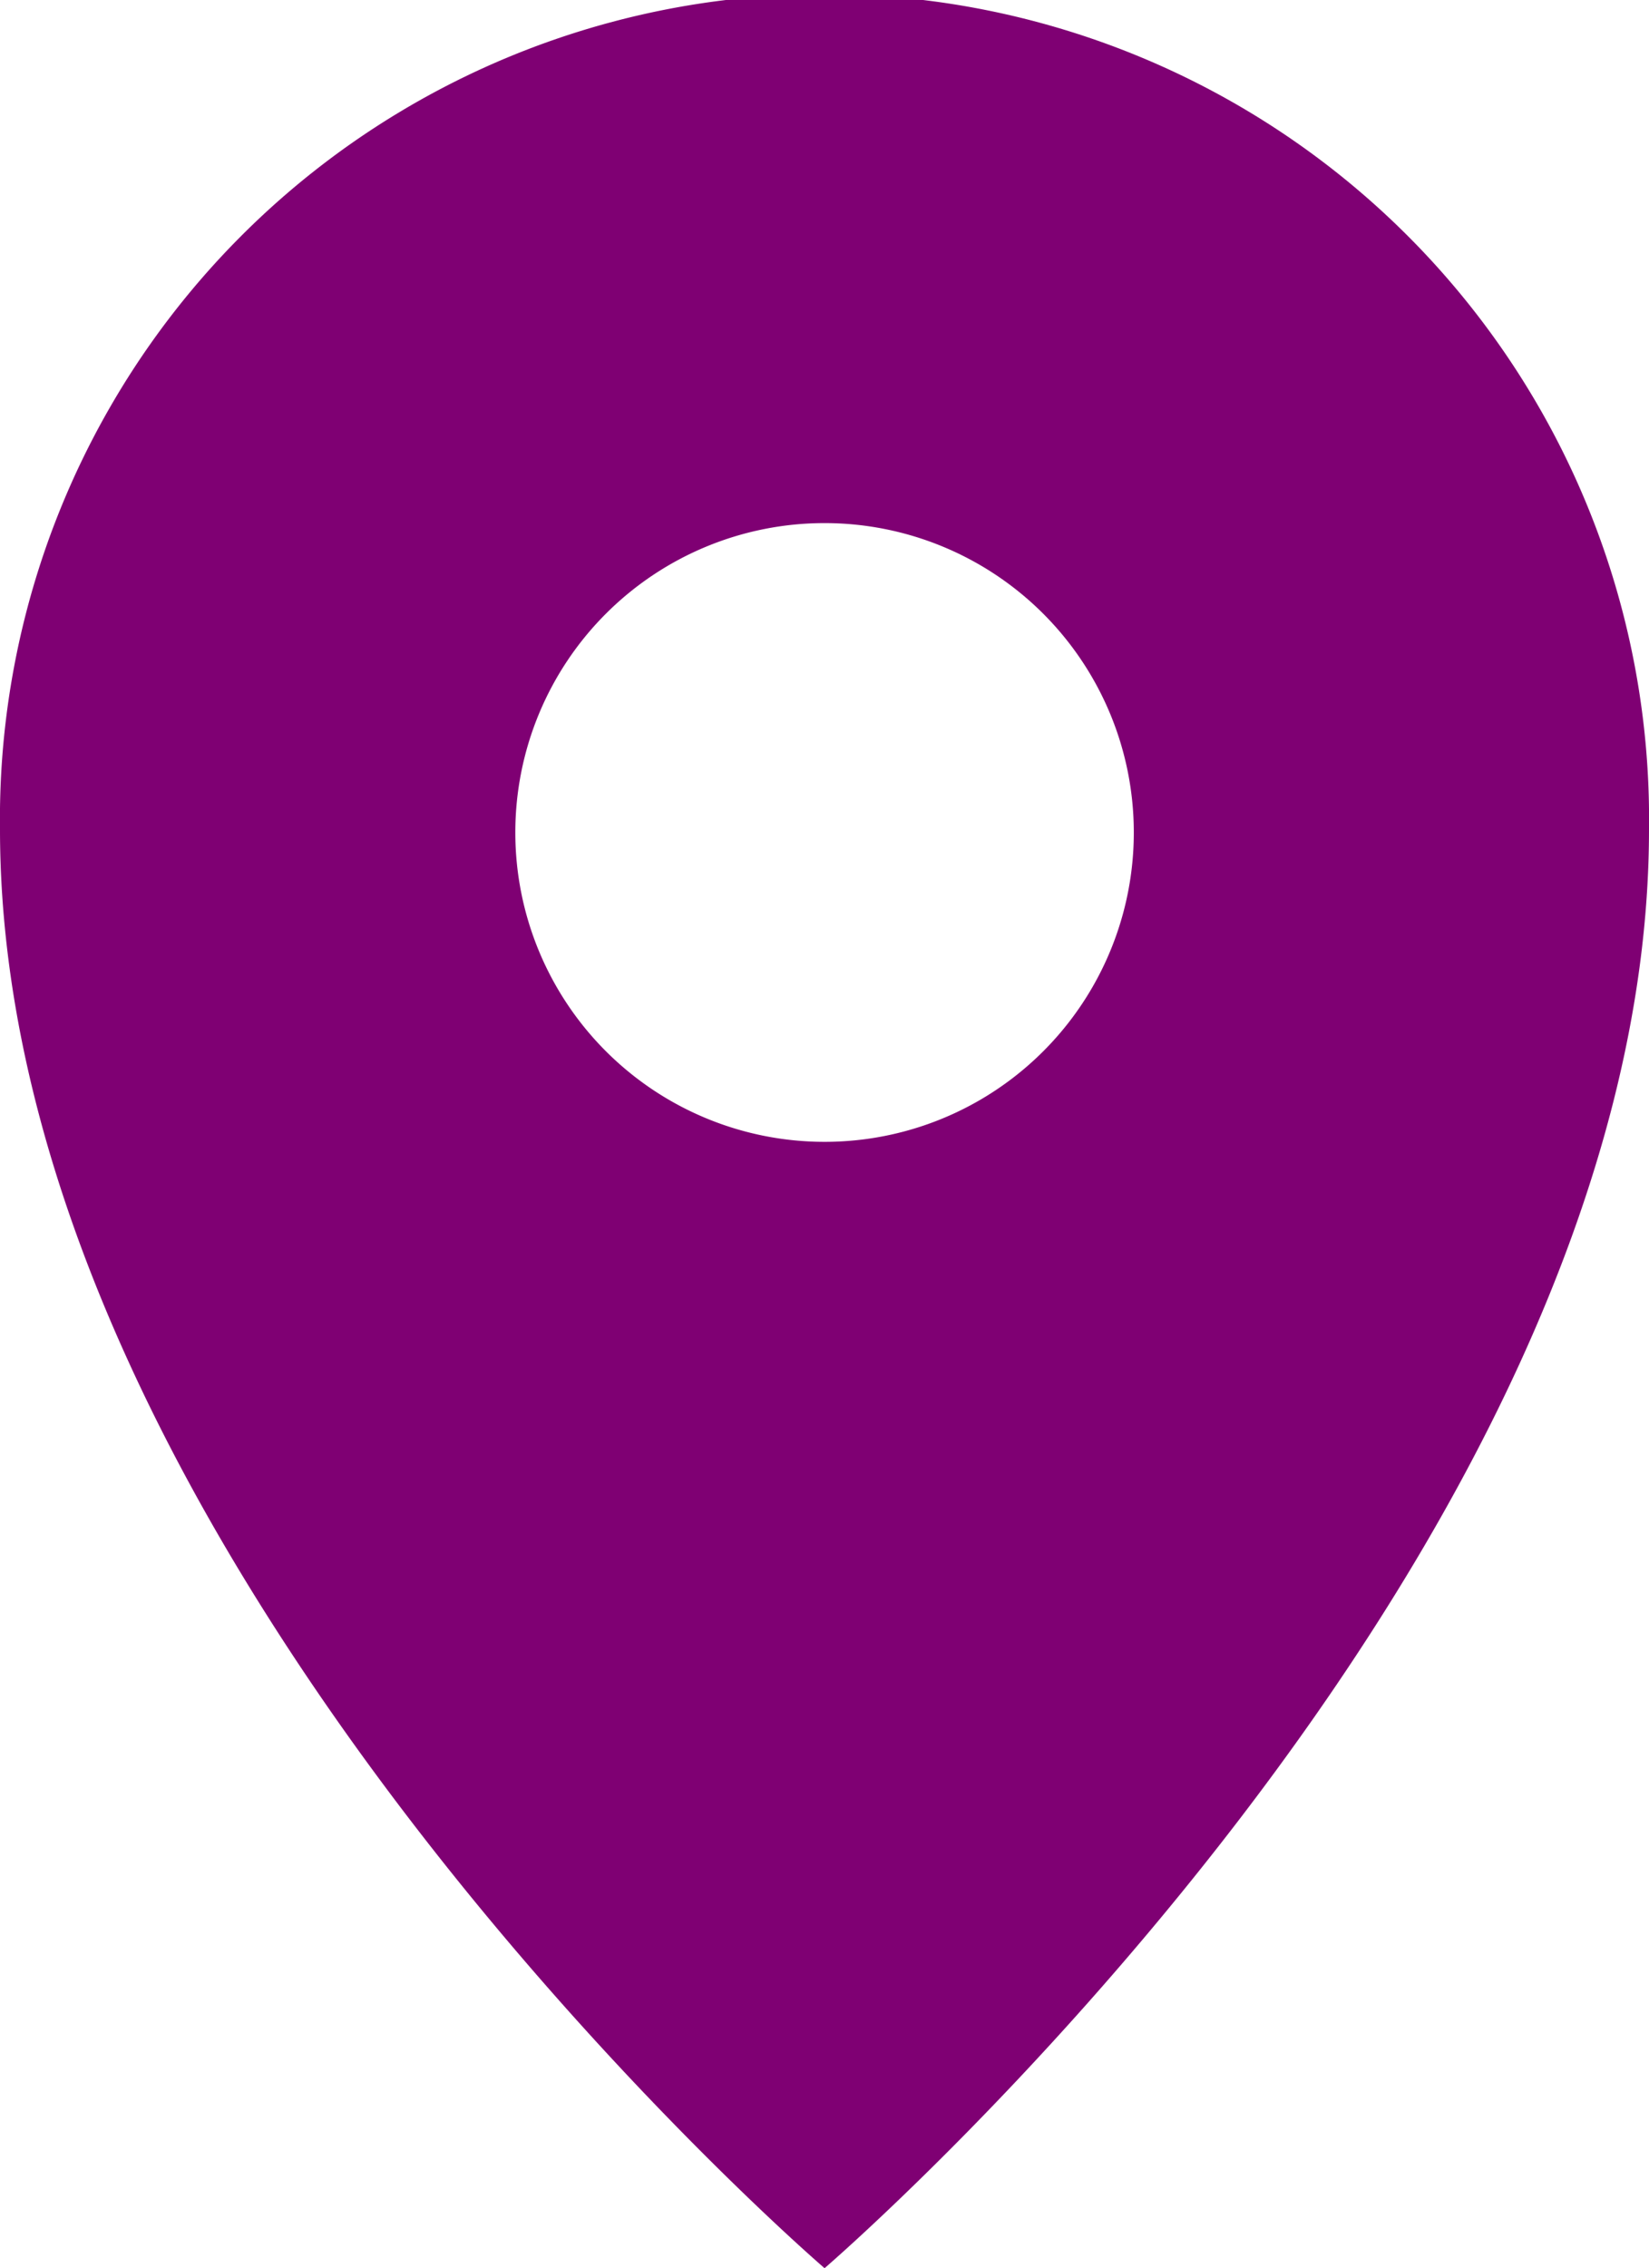 <svg xmlns="http://www.w3.org/2000/svg" width="13.091" height="18" viewBox="0 0 13.091 18">
  <path id="パス_4289" data-name="パス 4289" d="M705.836,492.918a2.455,2.455,0,1,1,2.455-2.455A2.454,2.454,0,0,1,705.836,492.918Zm-6.546-2.481c0,5.8,6.546,11.419,6.546,11.419s6.545-5.62,6.545-11.419a6.546,6.546,0,1,0-13.091,0Z" transform="translate(-699.29 -483.857)" fill="#7f0073"/>
</svg>
